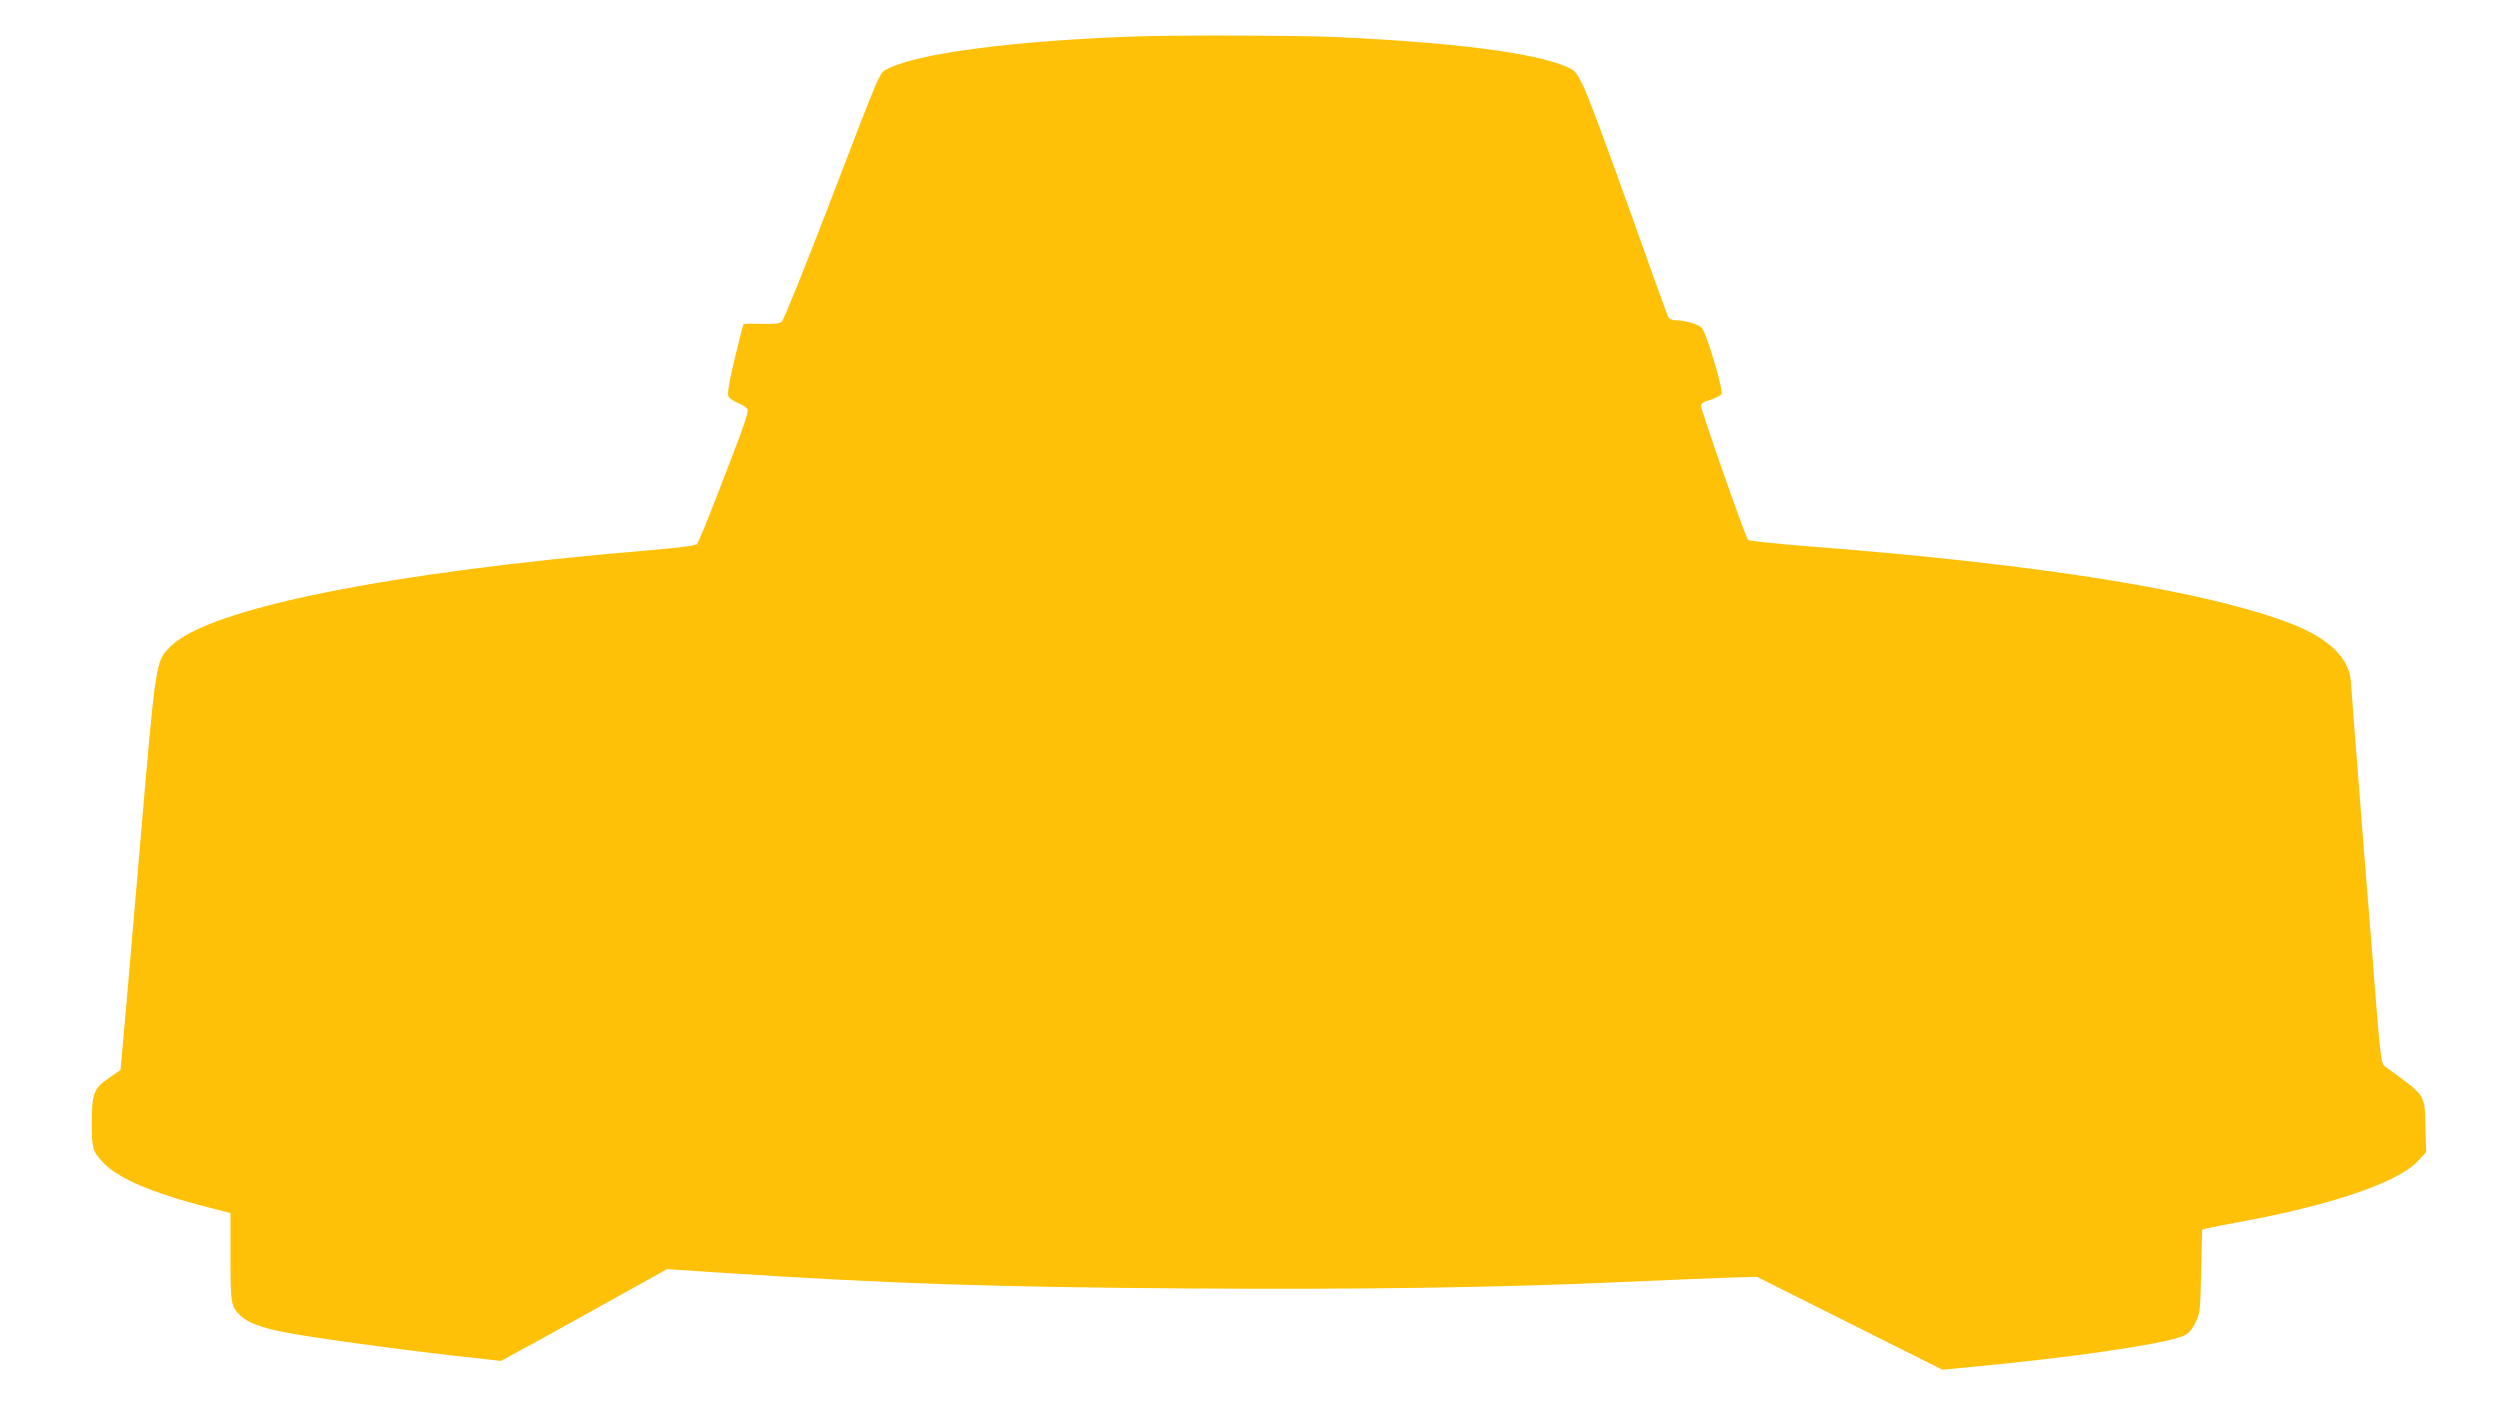 <?xml version="1.0" standalone="no"?>
<!DOCTYPE svg PUBLIC "-//W3C//DTD SVG 20010904//EN"
 "http://www.w3.org/TR/2001/REC-SVG-20010904/DTD/svg10.dtd">
<svg version="1.0" xmlns="http://www.w3.org/2000/svg"
 width="1280pt" height="731pt" viewBox="0 0 1280 731"
 preserveAspectRatio="xMidYMid meet">
<g transform="translate(0,731) scale(0.1,-0.1)"
fill="#ffc107" stroke="none">
<path d="M5800 7123 c-610 -22 -1099 -86 -1252 -164 -48 -25 -25 28 -304 -699
-124 -322 -232 -591 -242 -598 -11 -9 -44 -12 -104 -10 -47 2 -88 1 -91 -2 -3
-3 -23 -83 -46 -179 -29 -122 -38 -178 -31 -191 5 -10 28 -25 50 -34 22 -9 43
-23 47 -31 6 -18 -11 -69 -149 -425 -54 -140 -103 -260 -110 -266 -8 -8 -107
-20 -263 -33 -1318 -111 -2235 -296 -2431 -490 -78 -78 -75 -58 -159 -1041
-41 -487 -81 -940 -87 -1007 l-11 -121 -56 -39 c-81 -55 -91 -81 -91 -231 0
-134 4 -147 59 -205 82 -87 276 -166 609 -247 l42 -11 0 -225 c0 -240 3 -255
52 -301 36 -34 103 -60 214 -82 139 -28 553 -85 861 -120 l258 -29 220 120
c121 67 312 173 425 236 l205 114 320 -21 c815 -53 1355 -71 2350 -78 889 -6
1603 5 2220 33 176 8 403 17 505 21 l185 6 475 -238 475 -238 125 12 c526 49
980 115 1098 157 35 13 47 25 70 67 26 51 27 57 32 267 l5 214 30 8 c17 4 93
19 170 33 466 86 805 202 905 311 l42 45 -4 132 c-4 168 6 152 -210 309 -15
11 -21 58 -43 328 -13 173 -40 513 -60 755 -19 242 -41 530 -50 640 -8 110
-17 223 -19 252 -10 114 -114 214 -296 286 -432 170 -1295 309 -2483 400 -163
13 -301 27 -307 33 -13 13 -240 660 -240 684 0 15 12 23 47 33 26 8 51 21 57
29 11 18 -76 312 -101 339 -16 19 -85 39 -132 39 -19 0 -34 7 -40 18 -5 9 -95
259 -200 554 -105 295 -209 575 -232 622 -38 78 -45 86 -88 104 -166 72 -573
124 -1171 152 -190 9 -844 11 -1050 3z"/>
</g>
</svg>
